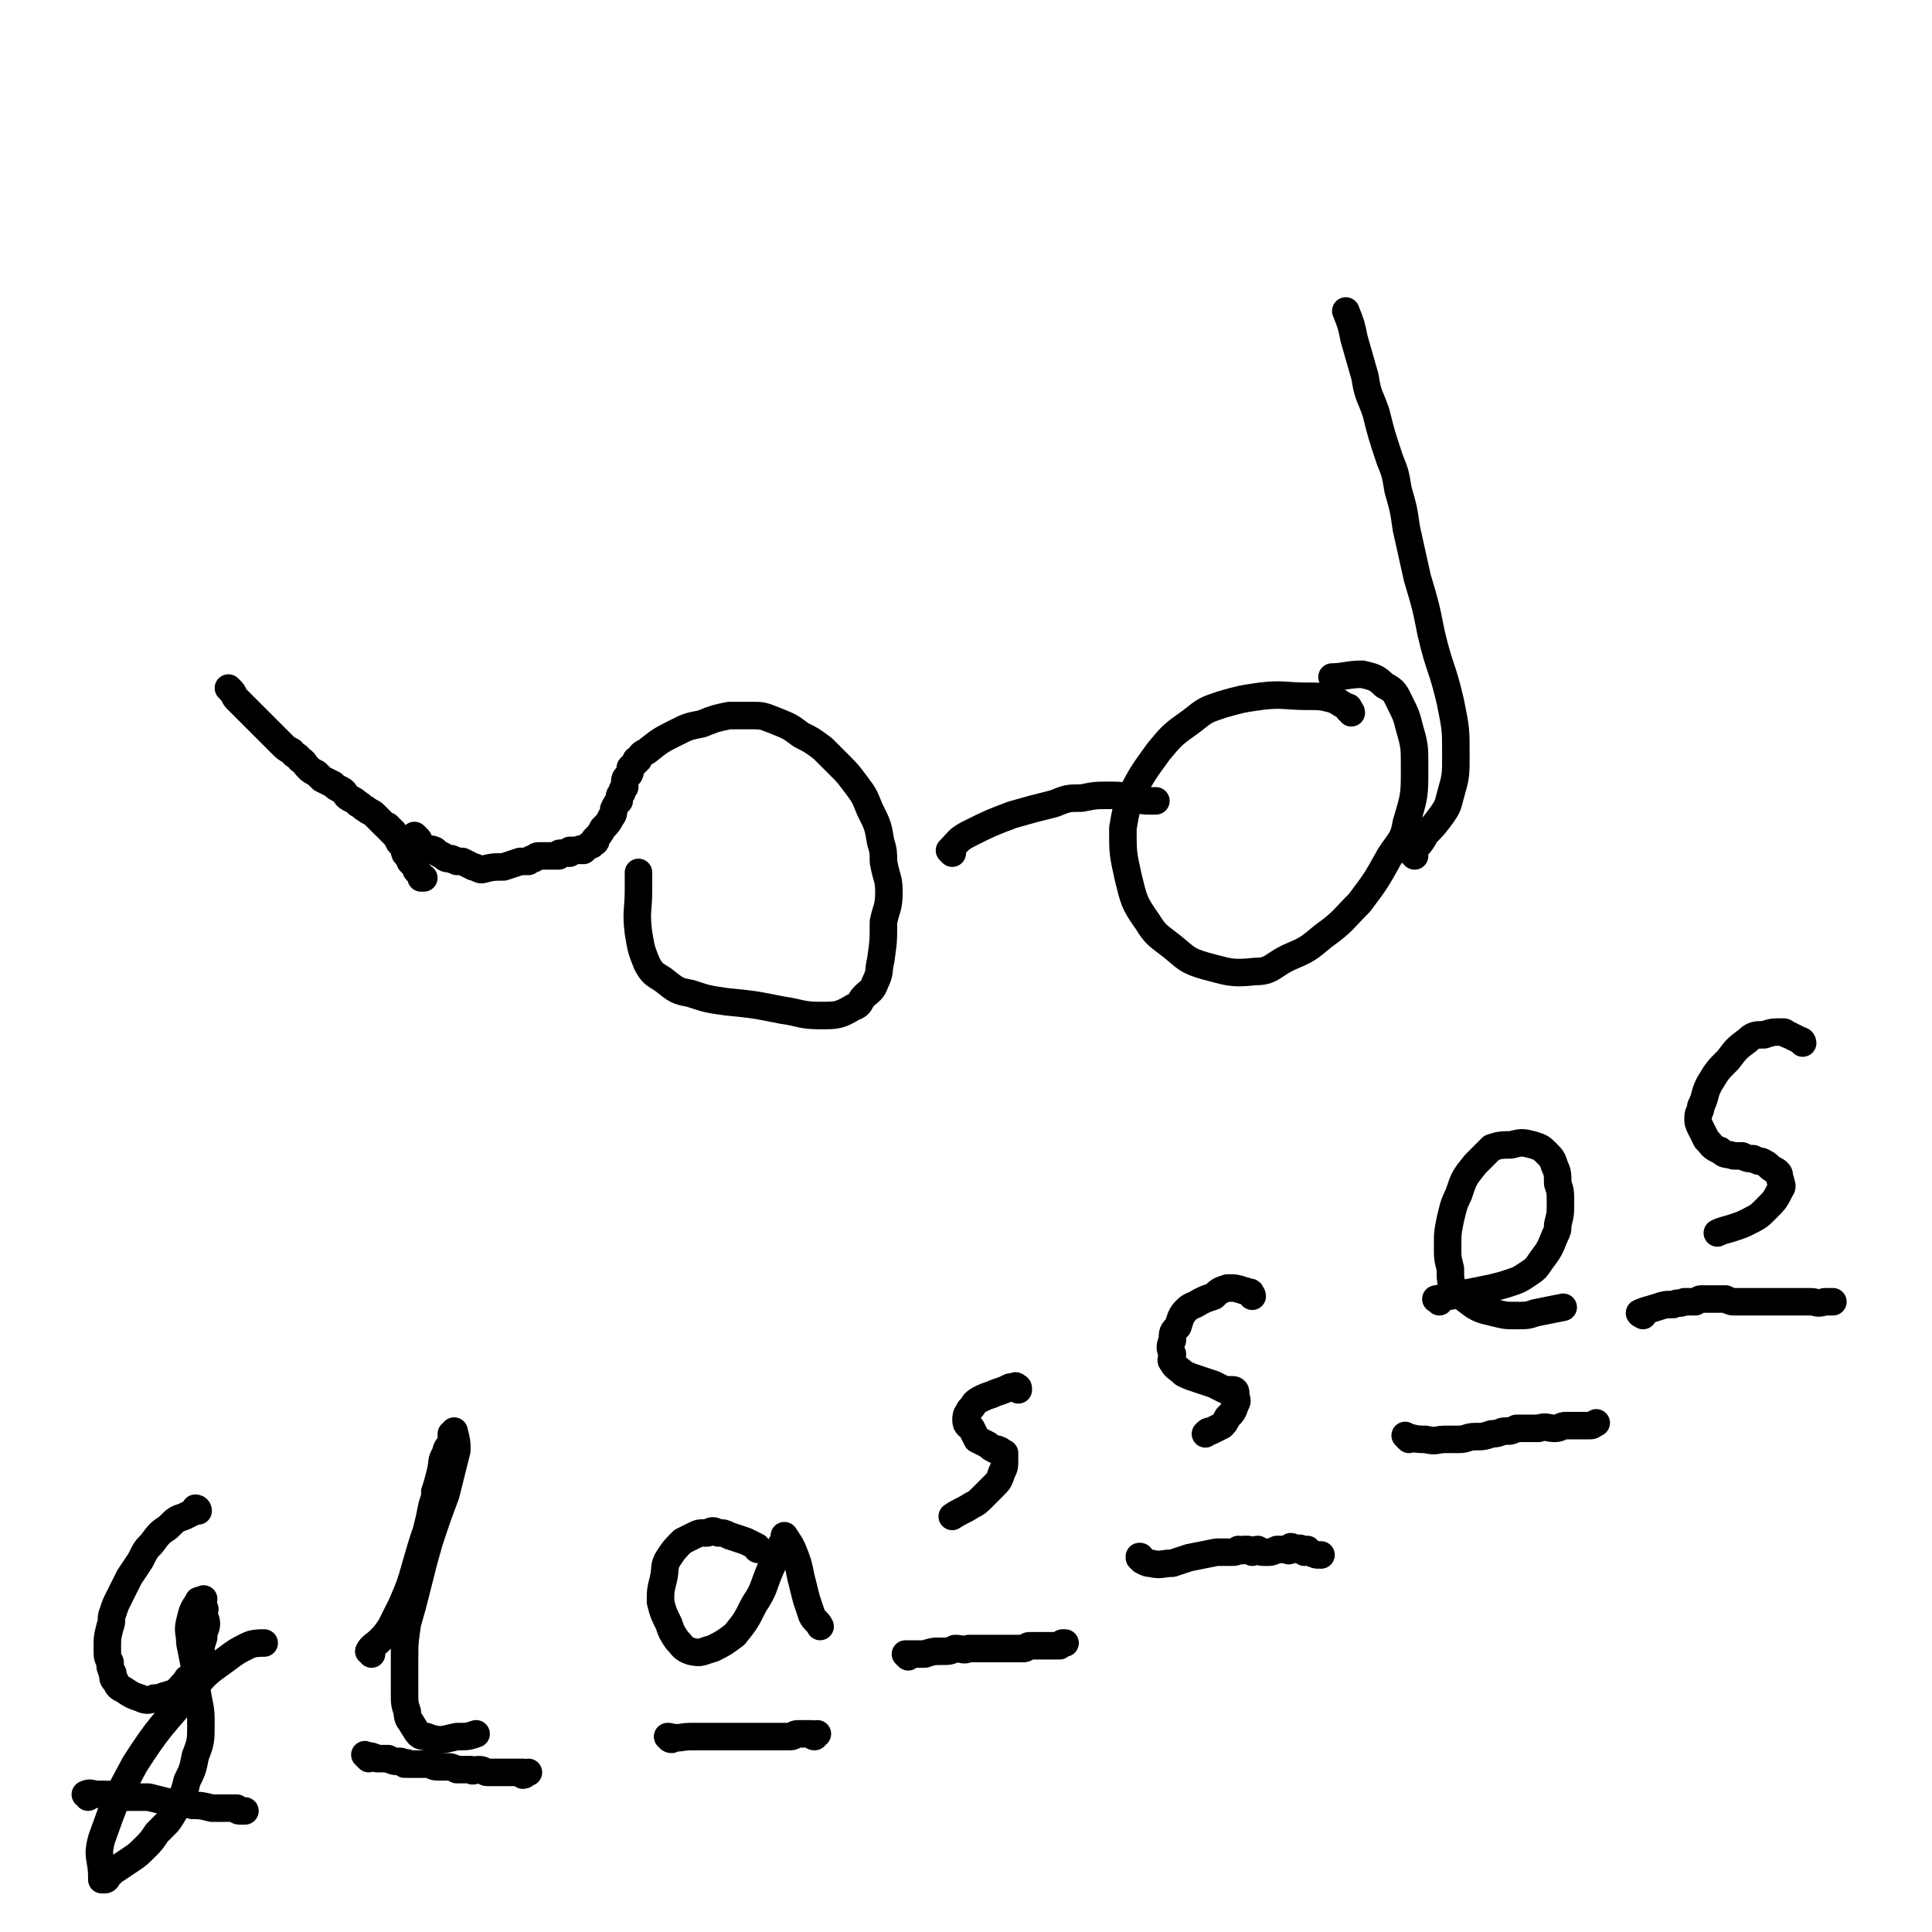 <svg viewBox='0 0 702 702' version='1.1' xmlns='http://www.w3.org/2000/svg' xmlns:xlink='http://www.w3.org/1999/xlink'><g fill='none' stroke='#000000' stroke-width='10' stroke-linecap='round' stroke-linejoin='round'><path d='M84,251c0,0 -1,-1 -1,-1 0,0 0,0 1,1 1,1 1,2 2,3 2,2 2,2 4,4 2,2 2,2 4,4 2,2 2,2 4,4 2,2 2,2 4,4 2,2 2,2 4,3 1,2 2,1 3,3 2,1 1,1 3,3 1,1 1,1 3,2 1,1 1,1 2,2 2,1 2,1 4,2 1,1 1,1 3,2 2,1 1,2 3,3 2,1 2,1 3,2 2,1 1,1 3,2 1,1 2,1 3,2 1,1 1,1 2,2 1,1 1,1 2,2 1,0 1,0 1,1 1,0 1,0 1,1 1,0 1,0 1,1 1,1 1,1 2,3 1,1 1,1 2,3 0,1 0,1 1,2 1,1 1,1 1,2 1,1 1,1 2,2 0,1 0,1 1,2 1,1 1,2 1,2 0,0 0,0 1,0 '/><path d='M152,305c-1,-1 -1,-1 -1,-1 -1,-1 0,0 0,0 0,0 0,0 0,0 2,2 1,2 3,4 2,1 2,0 4,1 1,1 1,1 3,2 1,1 1,1 3,1 1,1 1,0 2,1 1,0 1,0 2,0 2,1 2,1 4,2 1,0 2,1 3,1 4,-1 4,-1 8,-1 3,-1 3,-1 6,-2 1,0 2,0 3,0 1,-1 1,-1 2,-1 1,-1 1,-1 2,-1 1,0 1,0 3,0 1,0 1,0 3,0 0,0 0,0 1,0 0,-1 0,-1 1,-1 1,0 1,0 1,0 1,0 1,0 1,0 0,0 0,0 1,0 0,0 0,0 0,0 0,0 0,0 0,0 0,0 0,-1 0,-1 1,0 1,0 2,0 0,0 0,0 0,0 0,0 1,0 1,0 0,0 0,0 0,0 1,-1 1,0 1,0 0,0 1,0 1,0 1,-1 1,-1 1,-1 1,-1 1,-1 2,-1 0,0 0,0 1,-1 0,0 0,0 0,0 1,0 0,-1 0,-1 2,-2 2,-2 3,-4 2,-2 2,-2 3,-4 1,-1 1,-2 1,-3 1,-2 1,-2 2,-3 0,-2 0,-2 1,-3 0,-1 0,-1 1,-2 0,-1 0,-1 0,-1 0,-2 0,-2 1,-3 1,-1 1,-1 1,-3 1,-1 1,-1 2,-2 0,-1 0,-1 1,-1 1,-2 1,-2 3,-3 5,-4 5,-4 11,-7 4,-2 4,-2 9,-3 5,-2 5,-2 10,-3 4,0 4,0 8,0 4,0 4,0 9,2 5,2 5,2 9,5 4,2 4,2 8,5 3,3 3,3 6,6 3,3 3,3 6,7 3,4 3,4 5,9 3,6 3,6 4,12 1,3 1,4 1,7 1,6 2,6 2,11 0,6 -1,6 -2,11 0,7 0,7 -1,14 -1,4 0,4 -2,8 -1,3 -2,3 -4,5 -2,2 -1,3 -4,4 -5,3 -6,3 -12,3 -7,0 -7,-1 -14,-2 -10,-2 -10,-2 -20,-3 -7,-1 -7,-1 -13,-3 -5,-1 -5,-1 -10,-5 -3,-2 -4,-2 -6,-6 -2,-5 -2,-5 -3,-11 -1,-8 0,-8 0,-16 0,-3 0,-3 0,-6 '/><path d='M346,310c0,0 -1,-1 -1,-1 0,0 0,0 1,0 0,0 0,0 0,0 0,1 -1,0 -1,0 3,-3 3,-4 7,-6 8,-4 8,-4 16,-7 7,-2 7,-2 15,-4 5,-2 5,-2 10,-2 5,-1 5,-1 10,-1 4,0 4,0 8,1 3,0 3,1 6,1 1,0 1,0 3,0 0,0 0,0 0,0 '/><path d='M491,259c0,-1 -1,-1 -1,-1 0,-1 0,0 0,0 0,0 0,0 0,0 0,0 0,-1 0,-1 -3,-1 -3,-2 -6,-3 -4,-1 -4,-1 -9,-1 -8,0 -9,-1 -17,0 -7,1 -7,1 -14,3 -6,2 -6,2 -11,6 -7,5 -7,5 -12,11 -5,7 -6,8 -10,16 -2,6 -2,6 -3,12 0,9 0,9 2,18 2,8 2,9 7,16 3,5 4,5 9,9 5,4 5,5 12,7 8,2 9,3 18,2 6,0 6,-2 12,-5 7,-3 7,-3 13,-8 7,-5 7,-6 13,-12 6,-8 6,-8 11,-17 4,-6 5,-6 6,-12 3,-10 3,-10 3,-20 0,-8 0,-8 -2,-15 -1,-4 -1,-4 -3,-8 -2,-4 -2,-5 -6,-7 -3,-3 -4,-3 -8,-4 -5,0 -7,1 -11,1 '/><path d='M514,311c0,-1 -1,-1 -1,-1 2,-3 3,-3 5,-7 3,-3 3,-3 6,-7 2,-3 2,-3 3,-7 2,-7 2,-7 2,-15 0,-9 0,-9 -2,-19 -3,-13 -4,-12 -7,-25 -2,-10 -2,-10 -5,-20 -2,-9 -2,-9 -4,-18 -1,-7 -1,-7 -3,-14 -1,-6 -1,-6 -3,-11 -3,-9 -3,-9 -5,-17 -2,-6 -3,-6 -4,-13 -2,-7 -2,-7 -4,-14 -1,-5 -1,-5 -3,-10 '/><path d='M32,653c0,-1 -1,-1 -1,-1 2,-1 2,0 5,0 5,0 5,0 10,1 4,0 4,0 8,0 4,1 4,1 8,2 4,0 4,0 8,1 3,0 3,0 7,1 1,0 1,0 2,0 2,0 2,0 4,0 1,0 2,0 3,0 0,0 0,1 1,1 0,0 0,0 1,0 0,0 0,0 1,0 0,0 0,0 0,0 '/><path d='M134,639c-1,-1 -1,-1 -1,-1 -1,-1 0,0 0,0 0,0 0,0 0,0 0,0 0,0 0,0 -1,-1 0,0 0,0 0,0 0,0 0,0 2,0 2,0 4,1 2,0 2,0 4,0 2,1 2,1 4,1 1,0 1,0 2,1 1,0 1,-1 1,0 1,0 1,0 2,0 1,0 1,0 2,0 1,0 1,0 3,0 2,0 2,1 4,1 1,0 1,0 3,0 2,0 2,0 4,1 3,0 3,0 5,0 1,1 1,0 3,0 2,0 2,1 3,1 2,0 2,0 4,0 1,0 1,0 3,0 1,0 1,0 2,0 0,0 0,0 1,0 0,0 0,0 1,0 0,0 0,0 0,0 0,0 0,0 0,0 1,0 1,0 1,0 0,0 1,0 1,0 0,0 0,1 0,1 1,0 1,-1 2,-1 '/><path d='M244,632c-1,0 -1,-1 -1,-1 -1,0 0,0 0,0 4,1 4,0 8,0 2,0 2,0 4,0 2,0 2,0 4,0 2,0 2,0 4,0 2,0 2,0 4,0 1,0 1,0 3,0 2,0 2,0 3,0 1,0 1,0 2,0 1,0 1,0 2,0 2,0 2,0 3,0 1,0 1,0 2,0 1,0 1,0 2,0 2,0 2,0 3,0 2,0 1,-1 3,-1 0,0 0,0 1,0 1,0 1,0 1,0 1,0 1,0 2,0 0,0 0,0 0,0 1,0 1,0 1,0 0,0 0,1 1,1 0,0 0,-1 1,-1 '/><path d='M330,602c0,0 -1,-1 -1,-1 0,0 0,0 1,0 0,0 0,0 0,0 0,1 -1,0 -1,0 0,0 0,0 1,0 3,0 3,0 6,0 3,-1 3,-1 6,-1 3,0 3,0 5,-1 3,0 3,1 5,0 2,0 1,0 3,0 1,0 1,0 2,0 1,0 1,0 1,0 1,0 1,0 1,0 1,0 1,0 1,0 3,0 3,0 5,0 1,0 1,0 3,0 2,0 2,0 4,0 1,0 1,-1 2,-1 1,0 1,0 2,0 1,0 1,0 2,0 0,0 0,0 1,0 0,0 0,0 1,0 0,0 0,0 0,0 0,0 0,0 0,0 1,0 1,0 1,0 1,0 1,0 1,0 1,0 1,0 2,0 0,0 0,0 1,0 0,0 0,0 1,-1 1,0 1,0 1,0 '/><path d='M415,567c0,-1 -1,-1 -1,-1 0,-1 0,0 0,0 0,0 0,0 0,0 1,0 0,-1 0,0 0,0 0,0 1,1 2,1 2,1 3,1 4,1 4,0 8,0 3,-1 3,-1 6,-2 5,-1 5,-1 10,-2 3,0 3,0 5,0 2,0 2,0 3,-1 1,0 1,1 2,0 1,0 1,0 1,0 1,0 1,0 2,1 1,0 1,-1 2,-1 1,1 1,1 3,1 2,0 2,0 4,-1 1,0 1,0 2,0 0,0 0,0 1,0 1,0 1,1 2,0 0,0 0,-1 0,-1 1,0 1,1 2,1 1,0 1,-1 2,0 1,0 0,0 1,1 0,0 0,-1 1,-1 0,1 0,1 1,1 2,1 2,1 4,1 '/><path d='M512,523c-1,-1 -1,-1 -1,-1 -1,-1 0,0 0,0 4,1 4,1 7,1 4,1 4,0 7,0 3,0 3,0 5,0 3,0 3,-1 6,-1 3,0 3,0 6,-1 3,0 3,-1 5,-1 2,0 2,0 4,-1 2,0 2,0 4,0 2,0 2,0 4,0 3,-1 3,0 6,0 2,0 2,-1 4,-1 1,0 1,0 3,0 1,0 1,0 2,0 1,0 1,0 1,0 1,0 1,0 2,0 0,0 0,0 0,0 2,0 1,0 3,-1 '/><path d='M597,478c0,0 -2,-1 -1,-1 2,-1 3,-1 6,-2 3,-1 3,-1 6,-1 2,-1 2,0 4,-1 2,0 2,0 4,0 2,-1 1,-1 3,-1 3,0 3,0 6,0 1,0 1,0 2,0 2,1 2,1 4,1 3,0 3,0 6,0 2,0 2,0 5,0 2,0 2,0 4,0 1,0 1,0 3,0 2,0 2,0 4,0 2,0 2,0 5,0 2,0 2,1 5,0 1,0 1,0 3,0 '/><path d='M72,549c0,0 -1,-1 -1,-1 0,0 1,0 1,1 0,0 -1,0 -1,0 -2,1 -2,1 -4,2 -3,1 -3,1 -6,4 -3,2 -3,2 -6,6 -2,2 -2,2 -4,6 -2,3 -2,3 -4,6 -2,4 -2,4 -4,8 -1,2 -1,2 -2,5 -1,2 0,3 -1,5 -1,4 -1,4 -1,8 0,3 0,3 1,5 0,2 0,2 1,4 0,2 0,2 1,3 1,2 1,2 3,3 3,2 3,2 6,3 2,1 3,1 5,0 3,0 3,-1 5,-1 1,-1 2,0 3,-1 0,0 0,-1 1,-1 1,-2 2,-2 3,-4 2,-1 2,-1 3,-4 1,-2 1,-2 2,-5 0,-3 0,-3 1,-6 0,-3 1,-3 1,-5 0,-2 -1,-2 -1,-4 0,-1 1,-1 0,-2 0,-1 -1,0 -1,-1 0,-1 1,-1 1,-2 0,0 0,0 0,0 -1,1 -2,0 -2,1 -2,3 -2,3 -3,7 -1,4 0,4 0,8 1,5 1,5 2,10 1,5 0,5 1,10 1,5 1,5 1,10 0,5 0,6 -2,11 -1,5 -1,5 -3,9 -1,4 -1,4 -3,8 -2,4 -2,4 -4,7 -2,2 -2,2 -4,4 -2,3 -2,3 -4,5 -3,3 -3,3 -6,5 -3,2 -3,2 -6,4 -1,1 -1,1 -2,2 0,0 0,1 -1,1 0,0 0,0 -1,0 0,0 0,0 0,-1 0,-7 -2,-7 0,-14 5,-14 5,-14 12,-27 9,-14 10,-14 21,-27 5,-6 5,-6 12,-11 4,-3 4,-3 8,-5 2,-1 4,-1 6,-1 '/><path d='M135,601c0,-1 -1,-1 -1,-1 1,-2 2,-2 4,-4 2,-2 2,-2 4,-5 2,-4 2,-4 4,-8 3,-7 3,-7 5,-14 2,-7 2,-7 4,-13 1,-4 1,-4 2,-9 1,-3 1,-3 1,-5 1,-3 1,-3 2,-7 1,-4 0,-4 2,-7 0,-2 1,-2 2,-4 0,-1 0,-1 0,-2 0,0 0,0 0,-1 1,0 1,0 1,-1 0,0 0,0 0,0 1,4 1,4 1,7 -2,8 -2,8 -4,16 -3,8 -3,8 -6,17 -2,7 -2,7 -4,15 -2,8 -2,8 -4,15 -1,7 -1,7 -1,14 0,5 0,5 0,11 0,4 0,4 1,7 0,3 1,3 2,5 2,3 2,4 5,4 5,2 6,1 11,0 4,0 4,0 7,-1 '/><path d='M276,563c-1,0 -1,0 -1,-1 -2,-1 -2,-1 -4,-2 -3,-1 -3,-1 -6,-2 -2,-1 -2,-1 -4,-1 -2,-1 -2,-1 -4,0 -3,0 -3,0 -5,1 -2,1 -2,1 -4,2 -3,3 -3,3 -5,6 -2,3 -1,4 -2,8 -1,4 -1,4 -1,8 1,4 1,4 3,8 1,3 1,3 3,6 2,2 2,3 5,4 4,1 4,0 8,-1 4,-2 4,-2 8,-5 4,-5 4,-5 7,-11 4,-6 3,-6 6,-13 2,-4 1,-4 3,-7 0,-1 1,-1 1,-2 1,-1 1,-1 1,-2 0,-1 0,-1 0,-1 0,0 0,0 0,0 0,0 0,0 0,0 2,3 2,3 3,5 2,5 2,5 3,10 1,4 1,4 2,8 1,3 1,3 2,6 1,2 2,2 3,4 '/><path d='M370,505c0,-1 0,-1 -1,-1 0,-1 0,0 0,0 -1,0 -1,0 -2,0 -2,1 -2,1 -5,2 -2,1 -3,1 -5,2 -2,1 -2,1 -3,2 -1,2 -2,2 -2,3 -1,1 -1,2 -1,3 0,2 1,2 2,3 1,2 1,2 2,4 2,1 2,1 4,2 1,1 1,1 3,2 0,0 0,-1 1,0 1,0 0,0 1,1 0,0 0,0 1,0 0,1 0,1 0,2 0,3 0,3 -1,5 -1,3 -1,3 -3,5 -2,2 -2,2 -4,4 -2,2 -2,2 -4,3 -3,2 -4,2 -7,4 0,0 0,0 0,0 '/><path d='M455,471c0,-1 -1,-1 -1,-1 0,-1 1,0 0,0 0,0 -1,-1 -2,-1 -3,-1 -3,-1 -6,-1 -3,1 -3,1 -5,3 -3,1 -3,1 -5,2 -3,2 -3,1 -5,3 -2,2 -2,3 -3,6 -2,2 -2,2 -2,5 -1,2 -1,3 0,5 0,2 -1,2 0,3 1,2 2,2 4,4 2,1 2,1 5,2 3,1 3,1 6,2 2,1 2,1 4,2 1,0 1,0 2,0 1,0 1,0 1,0 1,0 1,1 1,1 0,0 0,0 0,1 0,1 1,2 0,3 -1,3 -1,3 -3,5 -1,2 -1,2 -2,3 -2,1 -2,1 -4,2 -1,0 -1,0 -2,1 '/><path d='M523,473c0,-1 -2,-1 -1,-1 4,-1 5,-1 10,-2 5,-1 5,-1 10,-2 4,-1 4,-1 7,-2 3,-1 3,-1 6,-3 3,-2 3,-2 5,-5 3,-4 3,-4 5,-9 1,-2 1,-2 1,-4 1,-4 1,-4 1,-8 0,-4 0,-4 -1,-7 0,-3 0,-4 -1,-6 -1,-3 -1,-3 -3,-5 -2,-2 -2,-2 -5,-3 -4,-1 -4,-1 -8,0 -3,0 -4,0 -7,1 -3,3 -3,3 -6,6 -4,5 -4,5 -6,11 -2,4 -2,5 -3,9 -1,5 -1,5 -1,10 0,4 0,4 1,8 0,4 0,4 1,7 3,3 3,3 7,6 3,2 4,2 8,3 4,1 4,1 8,1 4,0 4,0 7,-1 5,-1 5,-1 10,-2 '/><path d='M655,379c0,-1 -1,-1 -1,-1 -2,-1 -2,-1 -4,-2 -1,0 -1,-1 -2,-1 -4,0 -4,0 -7,1 -3,0 -4,0 -6,2 -4,3 -4,3 -7,7 -4,4 -4,4 -7,9 -2,4 -1,4 -3,8 0,2 -1,2 -1,4 0,2 0,2 1,4 1,2 1,2 2,4 2,2 2,3 5,4 2,2 2,1 5,2 2,0 2,0 3,0 2,1 2,1 4,1 2,1 2,1 3,1 2,1 2,1 3,2 1,1 2,1 3,2 1,1 0,1 1,3 0,1 1,2 0,3 -2,4 -2,4 -5,7 -3,3 -3,3 -7,5 -2,1 -2,1 -5,2 -3,1 -4,1 -6,2 '/></g>
</svg>